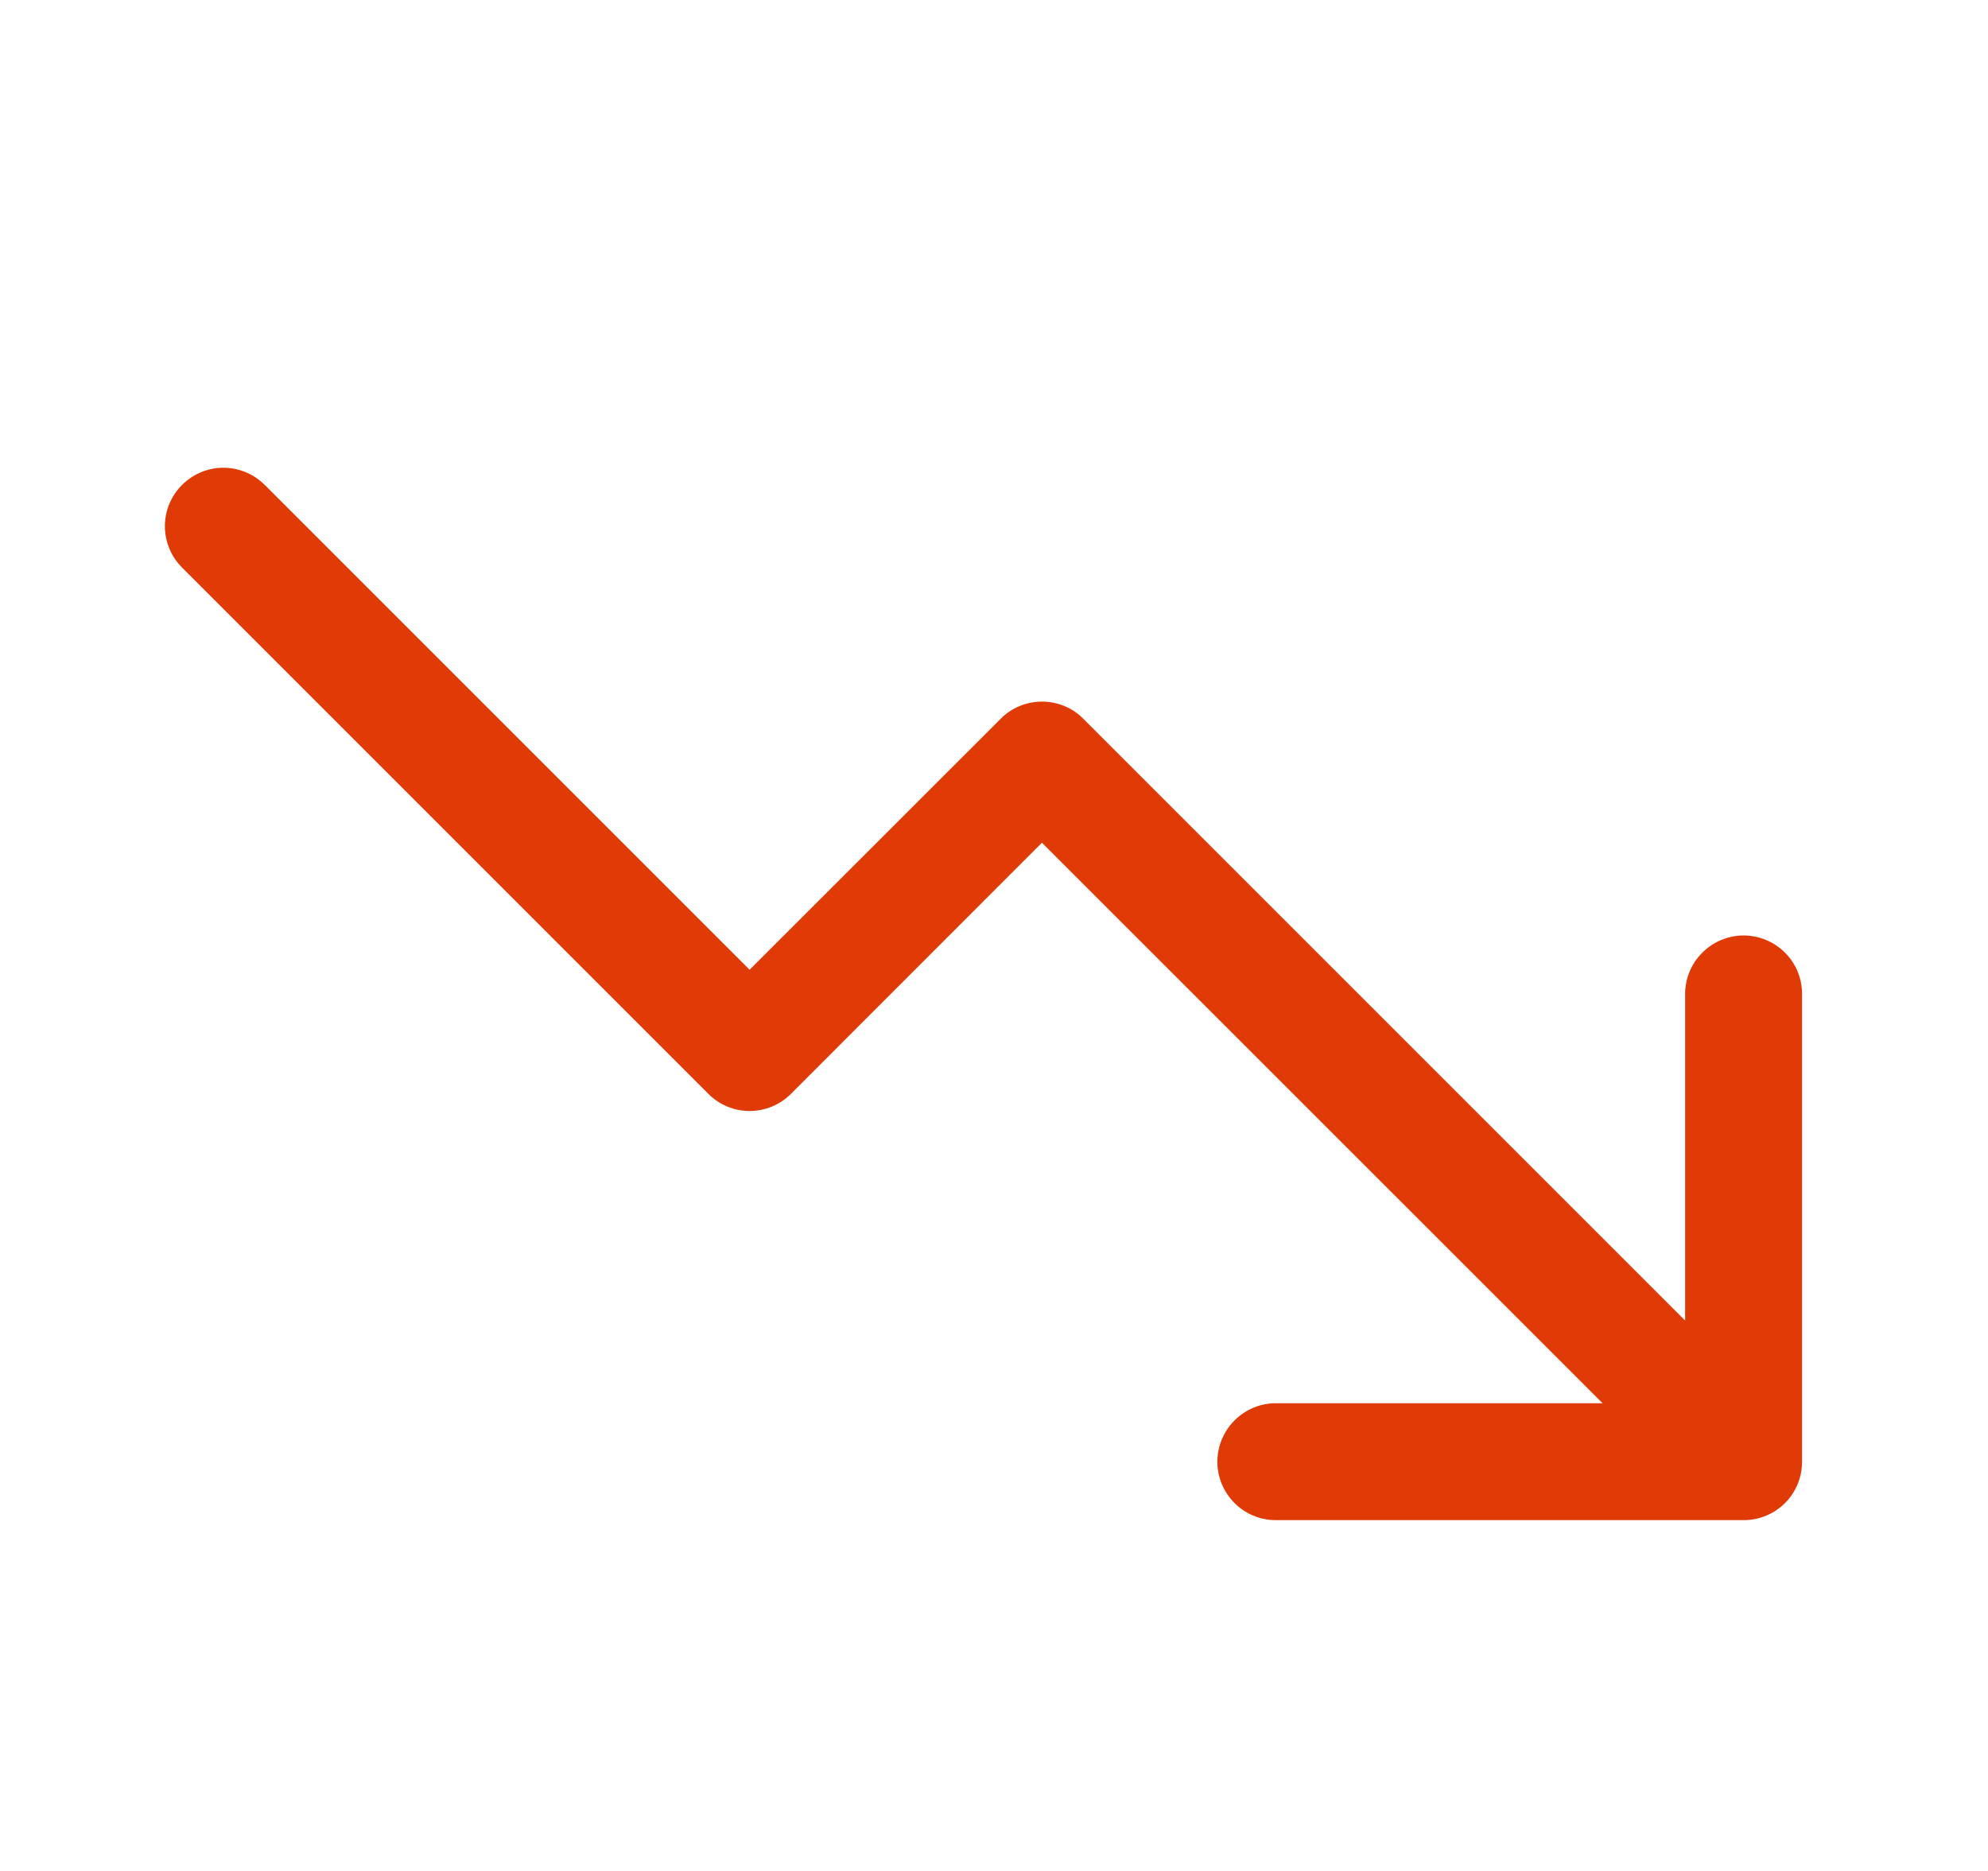 <svg width="17" height="16" viewBox="0 0 17 16" fill="none" xmlns="http://www.w3.org/2000/svg">
<path d="M15.41 8.5V12.5C15.41 12.633 15.358 12.76 15.264 12.854C15.17 12.948 15.043 13 14.91 13H10.91C10.778 13 10.651 12.948 10.557 12.854C10.463 12.76 10.41 12.633 10.41 12.5C10.41 12.368 10.463 12.241 10.557 12.147C10.651 12.053 10.778 12 10.91 12H13.704L8.91 7.207L6.764 9.354C6.718 9.401 6.663 9.437 6.602 9.463C6.541 9.488 6.476 9.501 6.41 9.501C6.345 9.501 6.28 9.488 6.219 9.463C6.158 9.437 6.103 9.401 6.057 9.354L1.557 4.854C1.463 4.76 1.41 4.633 1.41 4.5C1.41 4.368 1.463 4.24 1.557 4.147C1.651 4.053 1.778 4 1.91 4C2.043 4 2.17 4.053 2.264 4.147L6.41 8.293L8.557 6.147C8.603 6.1 8.658 6.063 8.719 6.038C8.78 6.013 8.845 6 8.91 6C8.976 6 9.041 6.013 9.102 6.038C9.163 6.063 9.218 6.1 9.264 6.147L14.41 11.293V8.5C14.41 8.368 14.463 8.24 14.557 8.147C14.651 8.053 14.778 8 14.91 8C15.043 8 15.17 8.053 15.264 8.147C15.358 8.24 15.41 8.368 15.41 8.5Z" fill="#E03B07"/>
</svg>
